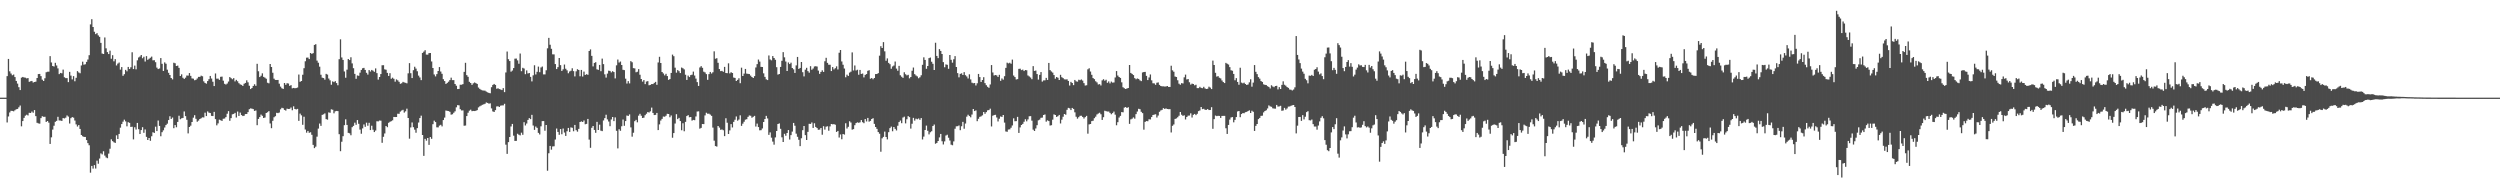 <?xml version="1.0" encoding="UTF-8"?>
<svg xmlns="http://www.w3.org/2000/svg" width="1920" height="150">
  <path d="M0 75.000h1v1.000H0zM1 75.000h1v1.000H1zM2 75.000h1v1.000H2zM3 75.000h1v1.000H3zM4 74.990h1v1.000H4zM5 58.471h1v35.601H5zM6 45.251h1v44.212H6zM7 54.762h1v31.591H7zM8 56.485h1v28.615H8zM9 57.790h1v27.397H9zM10 57.228h1v28.281H10zM11 59.179h1v25.505H11zM12 62.163h1v21.763H12zM13 64.198h1v19.466H13zM14 66.959h1v15.482H14zM15 69.174h1v11.880H15zM16 59.635h1v37.390H16zM17 59.077h1v33.921H17zM18 59.513h1v30.995H18zM19 59.667h1v29.159H19zM20 60.233h1v27.875H20zM21 59.934h1v28.754H21zM22 62.812h1v23.844H22zM23 62.427h1v24.332H23zM24 62.159h1v23.514H24zM25 63.410h1v23.174H25zM26 62.983h1v21.528H26zM27 62.709h1v26.503H27zM28 59.922h1v34.412H28zM29 56.858h1v37.890H29zM30 56.789h1v38.179H30zM31 58.479h1v32.263H31zM32 61.197h1v28.096H32zM33 62.214h1v27.512H33zM34 60.103h1v29.575H34zM35 55.524h1v38.131H35zM36 55.095h1v37.828H36zM37 55.022h1v39.178H37zM38 43.113h1v67.426H38zM39 47.955h1v57.517H39zM40 50.672h1v48.856H40zM41 51.102h1v45.450H41zM42 48.246h1v45.283H42zM43 50.287h1v42.556H43zM44 52.551h1v37.155H44zM45 56.957h1v35.573H45zM46 56.001h1v36.575H46zM47 56.313h1v36.554H47zM48 53.445h1v37.221H48zM49 59.359h1v31.607H49zM50 60.004h1v30.382H50zM51 59.982h1v28.714H51zM52 63.068h1v26.490H52zM53 55.218h1v39.632H53zM54 58.065h1v32.716H54zM55 60.995h1v28.917H55zM56 58.449h1v31.928H56zM57 62.397h1v30.179H57zM58 59.755h1v35.773H58zM59 54.625h1v42.539H59zM60 55.673h1v40.379H60zM61 56.278h1v42.755H61zM62 50.273h1v53.420H62zM63 47.355h1v57.275H63zM64 49.655h1v55.527H64zM65 49.331h1v55.853H65zM66 47.536h1v60.024H66zM67 45.737h1v64.212H67zM68 42.416h1v69.146H68zM69 18.760h1v113.862H69zM70 14.767h1v112.692H70zM71 20.735h1v108.764H71zM72 24.384h1v102.441H72zM73 26.211h1v103.203H73zM74 25.440h1v97.960H74zM75 27.201h1v98.534H75zM76 28.326h1v93.453H76zM77 32.929h1v84.876H77zM78 41.088h1v77.489H78zM79 41.461h1v74.703H79zM80 28.756h1v90.738H80zM81 37.119h1v83.801H81zM82 40.043h1v81.476H82zM83 41.504h1v76.449H83zM84 38.925h1v75.281H84zM85 45.087h1v61.926H85zM86 42.384h1v65.989H86zM87 47.114h1v62.125H87zM88 45.417h1v64.353H88zM89 50.265h1v53.677H89zM90 48.828h1v57.912H90zM91 48.028h1v54.822H91zM92 53.455h1v44.600H92zM93 51.522h1v43.747H93zM94 58.228h1v35.217H94zM95 56.990h1v34.896H95zM96 53.655h1v39.591H96zM97 54.789h1v42.227H97zM98 51.408h1v42.459H98zM99 52.976h1v41.407H99zM100 51.671h1v45.834H100zM101 40.130h1v57.213H101zM102 53.040h1v54.023H102zM103 50.381h1v47.373H103zM104 53.267h1v46.192H104zM105 46.354h1v48.053H105zM106 44.132h1v55.102H106zM107 43.429h1v59.509H107zM108 42.223h1v57.670H108zM109 44.745h1v52.956H109zM110 43.562h1v58.430H110zM111 47.231h1v52.185H111zM112 43.089h1v62.022H112zM113 45.904h1v61.607H113zM114 45.096h1v60.906H114zM115 44.339h1v63.790H115zM116 43.494h1v61.162H116zM117 46.312h1v55.277H117zM118 46.231h1v55.879H118zM119 47.750h1v49.522H119zM120 51.906h1v48.735H120zM121 53.056h1v39.534H121zM122 52.563h1v44.132H122zM123 44.608h1v60.061H123zM124 48.994h1v52.545H124zM125 54.465h1v45.623H125zM126 47.926h1v50.029H126zM127 48.962h1v47.103H127zM128 53.496h1v41.492H128zM129 55.894h1v36.333H129zM130 57.624h1v31.658H130zM131 59.898h1v31.452H131zM132 60.961h1v29.327H132zM133 48.171h1v50.286H133zM134 48.609h1v47.454H134zM135 50.708h1v47.044H135zM136 50.380h1v43.243H136zM137 52.135h1v36.748H137zM138 58.382h1v33.193H138zM139 57.087h1v33.785H139zM140 59.714h1v30.872H140zM141 60.623h1v24.978H141zM142 59.671h1v29.526H142zM143 57.986h1v34.028H143zM144 58.082h1v44.367H144zM145 56.115h1v41.445H145zM146 58.272h1v38.254H146zM147 60.191h1v33.517H147zM148 60.399h1v29.952H148zM149 61.622h1v26.873H149zM150 61.300h1v29.955H150zM151 60.259h1v33.223H151zM152 59.013h1v33.594H152zM153 59.017h1v32.387H153zM154 58.106h1v32.698H154zM155 58.553h1v31.568H155zM156 62.487h1v27.736H156zM157 63.712h1v22.802H157zM158 64.276h1v24.868H158zM159 62.268h1v23.289H159zM160 60.837h1v25.667H160zM161 58.297h1v28.557H161zM162 60.287h1v28.708H162zM163 62.789h1v26.325H163zM164 66.092h1v19.832H164zM165 56.408h1v35.100H165zM166 60.437h1v35.816H166zM167 60.358h1v34.401H167zM168 61.355h1v30.562H168zM169 58.973h1v33.411H169zM170 58.851h1v34.041H170zM171 61.931h1v29.279H171zM172 64.334h1v26.673H172zM173 64.900h1v25.065H173zM174 64.150h1v23.202H174zM175 62.638h1v22.703H175zM176 59.164h1v33.627H176zM177 60.057h1v30.663H177zM178 60.897h1v26.891H178zM179 60.006h1v27.512H179zM180 62.526h1v24.176H180zM181 61.359h1v28.912H181zM182 62.419h1v23.260H182zM183 63.883h1v25.165H183zM184 64.795h1v21.670H184zM185 65.194h1v23.163H185zM186 66.013h1v23.126H186zM187 64.293h1v24.584H187zM188 63.711h1v23.885H188zM189 61.702h1v25.873H189zM190 63.222h1v22.901H190zM191 65.835h1v18.023H191zM192 68.384h1v14.854H192zM193 67.566h1v15.913H193zM194 66.012h1v17.817H194zM195 64.711h1v20.489H195zM196 65.908h1v18.947H196zM197 49.023h1v47.132H197zM198 54.727h1v36.590H198zM199 59.174h1v30.755H199zM200 58.160h1v29.844H200zM201 56.332h1v32.619H201zM202 59.015h1v31.631H202zM203 59.665h1v30.613H203zM204 60.478h1v26.285H204zM205 63.561h1v22.635H205zM206 63.979h1v21.387H206zM207 49.165h1v45.660H207zM208 51.469h1v46.969H208zM209 55.877h1v36.912H209zM210 60.406h1v29.678H210zM211 61.389h1v27.868H211zM212 61.464h1v25.166H212zM213 61.394h1v25.482H213zM214 64.268h1v22.169H214zM215 66.516h1v17.460H215zM216 67.773h1v15.038H216zM217 68.304h1v14.825H217zM218 63.746h1v20.660H218zM219 65.104h1v19.859H219zM220 63.891h1v19.541H220zM221 64.161h1v19.565H221zM222 65.929h1v17.679H222zM223 65.378h1v17.209H223zM224 67.815h1v16.860H224zM225 67.514h1v14.146H225zM226 67.801h1v15.932H226zM227 67.656h1v16.413H227zM228 67.240h1v16.379H228zM229 57.256h1v35.554H229zM230 62.806h1v24.454H230zM231 62.184h1v26.409H231zM232 57.399h1v38.457H232zM233 52.386h1v37.257H233zM234 47.059h1v52.407H234zM235 44.275h1v57.621H235zM236 44.196h1v56.384H236zM237 45.346h1v56.624H237zM238 40.724h1v60.879H238zM239 41.345h1v62.203H239zM240 40.812h1v70.465H240zM241 34.505h1v79.270H241zM242 33.933h1v78.692H242zM243 46.544h1v58.440H243zM244 48.176h1v50.583H244zM245 51.213h1v43.668H245zM246 57.385h1v39.300H246zM247 59.663h1v28.554H247zM248 59.965h1v27.867H248zM249 61.209h1v25.897H249zM250 56.709h1v34.785H250zM251 57.312h1v34.593H251zM252 60.323h1v25.981H252zM253 61.711h1v24.895H253zM254 65.063h1v18.895H254zM255 62.539h1v21.761H255zM256 63.092h1v23.958H256zM257 62.325h1v23.156H257zM258 63.812h1v21.381H258zM259 65.472h1v19.879H259zM260 45.480h1v57.593H260zM261 30.218h1v85.918H261zM262 44.142h1v64.708H262zM263 46.010h1v58.593H263zM264 54.909h1v41.246H264zM265 59.676h1v31.962H265zM266 53.510h1v42.459H266zM267 45.288h1v56.738H267zM268 46.122h1v56.260H268zM269 43.956h1v59.942H269zM270 48.668h1v49.017H270zM271 52.383h1v44.276H271zM272 56.709h1v37.503H272zM273 60.527h1v35.296H273zM274 57.973h1v34.237H274zM275 58.228h1v36.875H275zM276 55.825h1v43.711H276zM277 53.725h1v48.970H277zM278 52.426h1v46.184H278zM279 52.101h1v43.482H279zM280 53.708h1v43.664H280zM281 55.923h1v38.272H281zM282 57.313h1v39.257H282zM283 53.834h1v40.463H283zM284 54.913h1v44.955H284zM285 53.720h1v42.818H285zM286 54.273h1v45.381H286zM287 55.160h1v46.259H287zM288 52.545h1v47.687H288zM289 56.189h1v36.921H289zM290 61.142h1v32.081H290zM291 59.135h1v33.410H291zM292 56.862h1v35.803H292zM293 50.109h1v59.581H293zM294 50.052h1v55.010H294zM295 53.248h1v49.279H295zM296 53.548h1v43.223H296zM297 55.955h1v41.736H297zM298 58.293h1v36.020H298zM299 56.213h1v37.319H299zM300 60.447h1v32.639H300zM301 59.636h1v32.804H301zM302 60.528h1v29.262H302zM303 62.728h1v27.171H303zM304 61.003h1v28.840H304zM305 61.720h1v25.651H305zM306 62.825h1v24.575H306zM307 64.357h1v21.376H307zM308 63.943h1v20.931H308zM309 62.890h1v21.439H309zM310 63.312h1v23.158H310zM311 63.582h1v21.913H311zM312 63.989h1v19.454H312zM313 56.338h1v34.304H313zM314 48.505h1v57.978H314zM315 56.210h1v41.670H315zM316 59.975h1v34.059H316zM317 53.933h1v43.737H317zM318 51.247h1v48.321H318zM319 52.680h1v49.271H319zM320 54.724h1v43.693H320zM321 58.073h1v36.039H321zM322 59.479h1v31.219H322zM323 61.562h1v27.273H323zM324 40.653h1v63.037H324zM325 39.636h1v80.078H325zM326 38.540h1v68.114H326zM327 41.948h1v66.099H327zM328 41.998h1v63.983H328zM329 40.815h1v70.427H329zM330 40.683h1v64.607H330zM331 47.224h1v59.366H331zM332 52.204h1v43.165H332zM333 57.178h1v35.487H333zM334 58.690h1v35.065H334zM335 56.942h1v40.843H335zM336 54.535h1v43.295H336zM337 51.495h1v44.956H337zM338 54.920h1v40.936H338zM339 56.658h1v40.426H339zM340 60.806h1v31.394H340zM341 62.257h1v28.047H341zM342 64.443h1v20.462H342zM343 63.633h1v21.525H343zM344 62.703h1v22.612H344zM345 61.488h1v24.398H345zM346 59.647h1v28.400H346zM347 61.524h1v26.219H347zM348 61.531h1v25.064H348zM349 64.523h1v20.963H349zM350 65.837h1v16.580H350zM351 68.381h1v12.374H351zM352 68.303h1v12.611H352zM353 65.070h1v18.797H353zM354 65.064h1v19.796H354zM355 64.606h1v20.200H355zM356 55.170h1v41.401H356zM357 48.227h1v48.165H357zM358 57.690h1v31.448H358zM359 58.959h1v27.614H359zM360 62.842h1v22.126H360zM361 63.744h1v20.493H361zM362 65.168h1v20.227H362zM363 63.984h1v21.195H363zM364 63.314h1v22.005H364zM365 63.834h1v21.282H365zM366 64.445h1v20.135H366zM367 67.245h1v15.226H367zM368 68.248h1v13.429H368zM369 68.990h1v12.122H369zM370 69.430h1v11.053H370zM371 69.514h1v10.636H371zM372 69.615h1v10.101H372zM373 70.336h1v8.365H373zM374 70.915h1v8.126H374zM375 71.391h1v8.239H375zM376 71.653h1v7.694H376zM377 66.946h1v16.288H377zM378 65.224h1v20.322H378zM379 64.486h1v21.519H379zM380 65.229h1v19.353H380zM381 68.171h1v13.580H381zM382 67.782h1v13.807H382zM383 68.398h1v13.775H383zM384 68.695h1v12.442H384zM385 69.163h1v11.778H385zM386 67.688h1v13.240H386zM387 70.756h1v8.951H387zM388 55.630h1v55.472H388zM389 39.576h1v78.607H389zM390 45.478h1v63.692H390zM391 46.910h1v58.290H391zM392 55.016h1v42.107H392zM393 54.158h1v41.008H393zM394 52.280h1v51.911H394zM395 45.073h1v63.182H395zM396 44.947h1v63.220H396zM397 46.367h1v56.359H397zM398 48.933h1v54.535H398zM399 41.111h1v62.863H399zM400 54.673h1v47.220H400zM401 52.076h1v51.466H401zM402 52.613h1v41.216H402zM403 56.965h1v39.389H403zM404 54.052h1v40.827H404zM405 56.419h1v35.683H405zM406 56.040h1v34.699H406zM407 59.053h1v32.428H407zM408 62.504h1v25.688H408zM409 57.854h1v38.540H409zM410 50.130h1v49.628H410zM411 57.180h1v39.971H411zM412 55.128h1v43.049H412zM413 51.167h1v50.892H413zM414 55.469h1v47.823H414zM415 51.807h1v45.203H415zM416 51.096h1v41.945H416zM417 57.143h1v35.834H417zM418 57.149h1v43.269H418zM419 53.966h1v42.026H419zM420 37.129h1v93.988H420zM421 29.068h1v88.656H421zM422 34.359h1v77.733H422zM423 37.501h1v77.452H423zM424 41.717h1v70.791H424zM425 41.780h1v70.566H425zM426 49.224h1v57.945H426zM427 53.037h1v45.668H427zM428 51.565h1v49.741H428zM429 44.559h1v58.946H429zM430 50.032h1v49.091H430zM431 54.458h1v48.643H431zM432 53.265h1v45.436H432zM433 49.582h1v52.212H433zM434 52.800h1v51.591H434zM435 54.003h1v46.823H435zM436 56.286h1v41.962H436zM437 54.875h1v46.463H437zM438 54.322h1v43.515H438zM439 52.418h1v45.710H439zM440 54.640h1v46.180H440zM441 58.697h1v37.276H441zM442 54.780h1v45.193H442zM443 53.157h1v47.972H443zM444 53.777h1v45.175H444zM445 58.553h1v35.120H445zM446 53.684h1v39.534H446zM447 58.774h1v34.938H447zM448 55.005h1v37.506H448zM449 57.572h1v37.861H449zM450 56.974h1v38.145H450zM451 57.457h1v33.861H451zM452 39.191h1v68.034H452zM453 37.934h1v75.560H453zM454 42.911h1v55.234H454zM455 50.992h1v45.801H455zM456 48.332h1v51.469H456zM457 47.746h1v54.222H457zM458 53.260h1v40.331H458zM459 53.644h1v46.180H459zM460 49.857h1v45.883H460zM461 54.682h1v45.695H461zM462 45.013h1v55.688H462zM463 49.265h1v43.264H463zM464 57.103h1v33.627H464zM465 59.618h1v28.513H465zM466 56.502h1v35.211H466zM467 54.265h1v39.087H467zM468 54.486h1v42.423H468zM469 55.597h1v36.167H469zM470 54.706h1v35.150H470zM471 55.358h1v37.657H471zM472 60.196h1v29.964H472zM473 50.196h1v50.261H473zM474 45.727h1v68.222H474zM475 48.000h1v51.279H475zM476 47.239h1v53.191H476zM477 49.926h1v47.065H477zM478 53.607h1v38.177H478zM479 53.844h1v42.747H479zM480 60.398h1v32.556H480zM481 64.134h1v24.612H481zM482 62.293h1v26.732H482zM483 64.030h1v23.816H483zM484 46.974h1v50.870H484zM485 47.795h1v57.168H485zM486 52.320h1v49.611H486zM487 52.538h1v40.555H487zM488 55.505h1v36.562H488zM489 55.081h1v38.873H489zM490 53.110h1v35.725H490zM491 57.374h1v30.003H491zM492 60.670h1v28.214H492zM493 62.671h1v27.961H493zM494 61.514h1v28.867H494zM495 64.630h1v23.825H495zM496 62.591h1v24.761H496zM497 62.329h1v23.746H497zM498 65.480h1v20.950H498zM499 65.200h1v20.311H499zM500 64.587h1v18.039H500zM501 64.584h1v22.154H501zM502 63.641h1v24.735H502zM503 62.849h1v25.349H503zM504 65.107h1v21.622H504zM505 47.971h1v51.946H505zM506 43.646h1v51.897H506zM507 48.376h1v44.195H507zM508 55.280h1v35.999H508zM509 56.403h1v33.070H509zM510 57.912h1v31.763H510zM511 56.685h1v32.189H511zM512 58.443h1v28.960H512zM513 61.346h1v26.210H513zM514 60.745h1v29.292H514zM515 56.029h1v32.671H515zM516 41.927h1v63.832H516zM517 43.157h1v59.055H517zM518 51.967h1v42.908H518zM519 55.808h1v31.911H519zM520 53.833h1v37.682H520zM521 54.664h1v35.835H521zM522 56.109h1v36.894H522zM523 51.869h1v48.191H523zM524 52.440h1v42.225H524zM525 53.319h1v47.488H525zM526 57.386h1v36.195H526zM527 61.382h1v27.747H527zM528 58.056h1v30.360H528zM529 59.177h1v30.865H529zM530 57.704h1v32.158H530zM531 57.350h1v35.249H531zM532 54.979h1v37.105H532zM533 58.022h1v34.292H533zM534 60.365h1v29.060H534zM535 63.082h1v22.576H535zM536 65.991h1v19.515H536zM537 51.801h1v47.038H537zM538 50.789h1v47.435H538zM539 52.084h1v43.156H539zM540 55.053h1v40.263H540zM541 55.615h1v33.033H541zM542 56.910h1v29.683H542zM543 61.263h1v26.101H543zM544 56.933h1v30.349H544zM545 55.258h1v32.755H545zM546 56.480h1v32.510H546zM547 55.481h1v42.494H547zM548 39.401h1v68.614H548zM549 45.104h1v67.096H549zM550 44.706h1v67.901H550zM551 48.221h1v48.534H551zM552 53.058h1v44.931H552zM553 54.644h1v45.024H553zM554 54.404h1v45.018H554zM555 55.141h1v44.909H555zM556 51.340h1v53.209H556zM557 56.049h1v34.786H557zM558 56.230h1v38.047H558zM559 48.617h1v54.312H559zM560 56.346h1v43.775H560zM561 55.440h1v39.874H561zM562 56.048h1v41.822H562zM563 59.529h1v34.066H563zM564 59.852h1v32.121H564zM565 62.197h1v27.236H565zM566 61.322h1v31.374H566zM567 60.130h1v31.695H567zM568 63.902h1v24.658H568zM569 51.988h1v44.703H569zM570 58.367h1v36.587H570zM571 56.501h1v37.015H571zM572 52.932h1v38.976H572zM573 56.525h1v35.019H573zM574 56.733h1v33.032H574zM575 56.885h1v31.788H575zM576 58.053h1v30.853H576zM577 59.138h1v31.275H577zM578 59.886h1v29.804H578zM579 58.479h1v30.491H579zM580 51.820h1v45.384H580zM581 49.271h1v45.662H581zM582 45.701h1v51.897H582zM583 47.330h1v52.744H583zM584 51.348h1v48.628H584zM585 51.432h1v47.204H585zM586 56.308h1v37.387H586zM587 59.013h1v32.377H587zM588 60.940h1v28.025H588zM589 61.474h1v29.496H589zM590 42.589h1v61.003H590zM591 45.662h1v56.022H591zM592 46.331h1v59.372H592zM593 43.079h1v65.685H593zM594 44.554h1v66.553H594zM595 45.907h1v59.612H595zM596 51.631h1v48.968H596zM597 57.282h1v37.956H597zM598 56.822h1v37.972H598zM599 51.399h1v47.502H599zM600 46.714h1v58.747H600zM601 40.033h1v69.043H601zM602 44.040h1v58.731H602zM603 47.279h1v56.967H603zM604 54.534h1v47.608H604zM605 47.978h1v51.923H605zM606 49.183h1v57.964H606zM607 48.110h1v55.688H607zM608 52.238h1v48.806H608zM609 53.224h1v41.210H609zM610 56.032h1v40.523H610zM611 50.221h1v52.442H611zM612 43.739h1v61.308H612zM613 52.962h1v54.402H613zM614 52.169h1v60.079H614zM615 47.610h1v58.584H615zM616 55.436h1v44.576H616zM617 58.674h1v38.119H617zM618 53.530h1v50.269H618zM619 52.096h1v55.424H619zM620 54.645h1v46.606H620zM621 55.829h1v39.225H621zM622 50.816h1v44.356H622zM623 53.579h1v40.493H623zM624 52.636h1v45.613H624zM625 51.042h1v43.610H625zM626 50.828h1v46.638H626zM627 51.090h1v47.271H627zM628 54.234h1v45.435H628zM629 56.716h1v42.805H629zM630 55.246h1v43.033H630zM631 54.000h1v49.489H631zM632 55.243h1v41.665H632zM633 47.029h1v52.507H633zM634 44.383h1v52.887H634zM635 48.296h1v48.674H635zM636 49.724h1v50.690H636zM637 49.711h1v47.365H637zM638 54.581h1v40.634H638zM639 51.498h1v43.999H639zM640 53.294h1v42.029H640zM641 52.400h1v43.397H641zM642 50.945h1v50.397H642zM643 53.359h1v47.222H643zM644 40.516h1v65.113H644zM645 38.410h1v64.850H645zM646 47.189h1v59.773H646zM647 49.706h1v53.218H647zM648 52.657h1v50.741H648zM649 59.364h1v35.288H649zM650 57.346h1v41.386H650zM651 58.308h1v39.067H651zM652 55.778h1v37.334H652zM653 55.019h1v39.071H653zM654 40.234h1v59.352H654zM655 54.138h1v45.054H655zM656 50.262h1v45.881H656zM657 54.098h1v40.409H657zM658 53.537h1v40.427H658zM659 57.377h1v36.930H659zM660 53.706h1v40.237H660zM661 56.804h1v35.404H661zM662 56.459h1v37.410H662zM663 59.427h1v35.194H663zM664 57.480h1v33.981H664zM665 56.860h1v36.432H665zM666 54.350h1v36.243H666zM667 53.892h1v39.552H667zM668 60.444h1v32.377H668zM669 59.892h1v31.519H669zM670 60.878h1v29.897H670zM671 59.921h1v35.186H671zM672 56.905h1v40.637H672zM673 56.808h1v42.167H673zM674 56.171h1v45.267H674zM675 42.749h1v59.934H675zM676 35.479h1v81.052H676zM677 36.870h1v69.354H677zM678 32.351h1v72.746H678zM679 39.403h1v61.662H679zM680 46.651h1v58.589H680zM681 44.875h1v62.201H681zM682 48.268h1v53.240H682zM683 49.281h1v49.148H683zM684 52.813h1v44.395H684zM685 51.056h1v49.754H685zM686 50.322h1v47.216H686zM687 47.243h1v51.711H687zM688 52.707h1v47.510H688zM689 54.349h1v42.208H689zM690 50.586h1v43.142H690zM691 57.826h1v34.768H691zM692 58.941h1v35.687H692zM693 59.779h1v30.486H693zM694 55.493h1v34.091H694zM695 57.054h1v37.718H695zM696 57.892h1v33.698H696zM697 57.471h1v31.744H697zM698 60.139h1v29.841H698zM699 59.157h1v39.632H699zM700 54.304h1v40.738H700zM701 51.854h1v38.654H701zM702 56.939h1v35.705H702zM703 57.941h1v33.199H703zM704 58.662h1v32.937H704zM705 60.107h1v30.893H705zM706 59.334h1v32.703H706zM707 57.813h1v32.871H707zM708 49.745h1v57.365H708zM709 44.022h1v60.909H709zM710 46.044h1v53.799H710zM711 52.857h1v43.624H711zM712 50.680h1v49.750H712zM713 44.631h1v58.608H713zM714 44.202h1v57.376H714zM715 47.412h1v53.417H715zM716 48.977h1v47.768H716zM717 53.743h1v41.896H717zM718 32.830h1v77.550H718zM719 42.938h1v66.854H719zM720 44.659h1v63.611H720zM721 37.724h1v67.788H721zM722 39.109h1v63.773H722zM723 41.457h1v67.056H723zM724 47.707h1v63.261H724zM725 51.646h1v56.944H725zM726 49.433h1v54.640H726zM727 49.782h1v53.672H727zM728 52.855h1v52.912H728zM729 42.215h1v65.709H729zM730 45.943h1v65.140H730zM731 48.144h1v63.438H731zM732 45.507h1v63.068H732zM733 43.113h1v55.777H733zM734 51.463h1v45.583H734zM735 56.171h1v40.757H735zM736 59.372h1v36.995H736zM737 56.710h1v43.277H737zM738 56.330h1v40.626H738zM739 57.602h1v35.990H739zM740 55.410h1v43.448H740zM741 57.738h1v37.122H741zM742 58.730h1v30.860H742zM743 60.267h1v27.837H743zM744 57.105h1v32.026H744zM745 60.959h1v29.167H745zM746 63.487h1v24.461H746zM747 63.932h1v19.787H747zM748 63.756h1v21.546H748zM749 65.651h1v19.157H749zM750 63.957h1v29.134H750zM751 56.765h1v34.463H751zM752 59.168h1v30.584H752zM753 62.920h1v26.409H753zM754 61.441h1v27.113H754zM755 59.277h1v26.740H755zM756 63.834h1v23.590H756zM757 65.428h1v20.683H757zM758 66.668h1v18.042H758zM759 67.409h1v17.123H759zM760 64.862h1v18.589H760zM761 49.963h1v47.188H761zM762 55.660h1v33.231H762zM763 57.933h1v30.462H763zM764 57.588h1v30.584H764zM765 57.903h1v32.293H765zM766 59.079h1v34.208H766zM767 57.472h1v33.723H767zM768 62.078h1v27.360H768zM769 60.241h1v29.542H769zM770 61.166h1v27.175H770zM771 58.502h1v35.650H771zM772 52.110h1v48.831H772zM773 48.107h1v53.136H773zM774 48.675h1v50.806H774zM775 48.174h1v51.130H775zM776 48.972h1v49.108H776zM777 45.773h1v50.575H777zM778 57.985h1v32.888H778zM779 59.173h1v33.968H779zM780 61.023h1v32.001H780zM781 60.764h1v28.985H781zM782 52.899h1v49.184H782zM783 52.745h1v45.088H783zM784 53.874h1v42.129H784zM785 53.450h1v41.657H785zM786 54.585h1v38.912H786zM787 53.736h1v37.853H787zM788 53.970h1v39.230H788zM789 57.965h1v33.720H789zM790 58.724h1v30.549H790zM791 59.549h1v29.633H791zM792 60.849h1v31.807H792zM793 50.780h1v48.818H793zM794 54.488h1v46.114H794zM795 54.188h1v44.477H795zM796 56.872h1v39.268H796zM797 61.155h1v31.236H797zM798 57.509h1v34.329H798zM799 55.323h1v35.137H799zM800 62.683h1v27.611H800zM801 61.767h1v26.564H801zM802 61.715h1v26.208H802zM803 59.796h1v33.626H803zM804 61.379h1v31.044H804zM805 48.324h1v44.653H805zM806 53.870h1v42.540H806zM807 54.910h1v41.269H807zM808 55.755h1v36.153H808zM809 57.643h1v30.204H809zM810 60.415h1v27.926H810zM811 59.117h1v30.699H811zM812 59.723h1v29.518H812zM813 61.452h1v26.836H813zM814 57.429h1v37.382H814zM815 59.267h1v32.618H815zM816 60.025h1v29.624H816zM817 60.931h1v26.644H817zM818 61.028h1v27.083H818zM819 60.937h1v23.402H819zM820 62.137h1v20.682H820zM821 65.691h1v17.486H821zM822 62.891h1v21.623H822zM823 63.723h1v19.177H823zM824 65.358h1v18.315H824zM825 61.410h1v24.853H825zM826 62.446h1v27.228H826zM827 62.700h1v28.414H827zM828 61.258h1v28.767H828zM829 61.584h1v27.362H829zM830 61.031h1v27.853H830zM831 61.911h1v27.910H831zM832 63.863h1v27.152H832zM833 65.678h1v24.259H833zM834 65.501h1v23.488H834zM835 53.236h1v49.442H835zM836 52.448h1v43.080H836zM837 54.960h1v40.297H837zM838 57.461h1v35.555H838zM839 59.939h1v32.759H839zM840 60.749h1v30.019H840zM841 62.387h1v27.198H841zM842 63.280h1v24.631H842zM843 64.874h1v22.309H843zM844 64.628h1v21.967H844zM845 65.621h1v22.115H845zM846 61.683h1v30.410H846zM847 60.832h1v29.185H847zM848 61.962h1v23.081H848zM849 61.241h1v24.168H849zM850 63.580h1v22.052H850zM851 62.532h1v23.130H851zM852 64.058h1v22.648H852zM853 62.672h1v25.097H853zM854 63.451h1v23.443H854zM855 63.353h1v22.378H855zM856 59.481h1v28.597H856zM857 54.603h1v41.579H857zM858 57.997h1v35.853H858zM859 59.141h1v31.150H859zM860 59.843h1v29.130H860zM861 63.212h1v22.863H861zM862 67.037h1v19.253H862zM863 67.785h1v14.831H863zM864 68.375h1v13.826H864zM865 67.931h1v15.026H865zM866 67.569h1v14.738H866zM867 49.900h1v45.216H867zM868 56.000h1v35.691H868zM869 56.775h1v34.343H869zM870 57.638h1v32.539H870zM871 59.994h1v31.143H871zM872 60.869h1v26.803H872zM873 60.258h1v25.407H873zM874 60.613h1v22.944H874zM875 61.714h1v22.161H875zM876 62.334h1v23.540H876zM877 55.652h1v31.242H877zM878 55.274h1v44.316H878zM879 55.204h1v38.404H879zM880 58.254h1v34.749H880zM881 61.506h1v31.628H881zM882 59.474h1v32.147H882zM883 57.176h1v34.554H883zM884 61.709h1v28.199H884zM885 63.950h1v24.365H885zM886 64.038h1v23.976H886zM887 65.106h1v22.651H887zM888 63.516h1v26.741H888zM889 63.300h1v25.431H889zM890 65.155h1v20.720H890zM891 66.037h1v18.790H891zM892 66.301h1v18.076H892zM893 66.293h1v16.741H893zM894 66.446h1v17.229H894zM895 66.404h1v16.857H895zM896 66.030h1v17.672H896zM897 66.782h1v17.062H897zM898 66.776h1v17.048H898zM899 50.476h1v51.252H899zM900 54.017h1v42.601H900zM901 55.087h1v40.480H901zM902 58.753h1v32.596H902zM903 59.125h1v31.819H903zM904 61.626h1v28.450H904zM905 64.237h1v24.633H905zM906 65.088h1v20.919H906zM907 63.861h1v24.240H907zM908 64.123h1v24.865H908zM909 59.389h1v29.193H909zM910 57.297h1v34.470H910zM911 61.023h1v28.827H911zM912 60.746h1v28.107H912zM913 63.188h1v25.519H913zM914 64.993h1v22.026H914zM915 64.193h1v26.061H915zM916 64.515h1v23.674H916zM917 65.553h1v21.926H917zM918 65.077h1v23.331H918zM919 67.711h1v19.692H919zM920 67.682h1v17.684H920zM921 66.675h1v18.138H921zM922 67.504h1v14.687H922zM923 67.756h1v16.073H923zM924 66.666h1v16.911H924zM925 67.912h1v16.403H925zM926 68.343h1v16.029H926zM927 68.148h1v15.635H927zM928 66.582h1v17.950H928zM929 67.279h1v17.222H929zM930 68.396h1v13.912H930zM931 46.545h1v52.355H931zM932 49.913h1v41.558H932zM933 55.909h1v32.804H933zM934 58.820h1v30.370H934zM935 58.451h1v30.507H935zM936 59.706h1v29.326H936zM937 60.216h1v30.344H937zM938 61.784h1v27.238H938zM939 63.020h1v25.962H939zM940 63.818h1v25.184H940zM941 48.262h1v50.261H941zM942 48.937h1v53.915H942zM943 49.538h1v46.429H943zM944 51.539h1v40.297H944zM945 53.951h1v36.250H945zM946 54.341h1v35.560H946zM947 56.783h1v37.176H947zM948 61.634h1v30.438H948zM949 60.008h1v29.904H949zM950 62.903h1v22.714H950zM951 65.072h1v20.174H951zM952 52.044h1v37.973H952zM953 63.434h1v24.175H953zM954 64.008h1v22.852H954zM955 63.502h1v23.471H955zM956 64.528h1v21.637H956zM957 65.274h1v20.649H957zM958 64.887h1v20.431H958zM959 63.211h1v21.541H959zM960 60.852h1v25.928H960zM961 66.571h1v18.494H961zM962 63.425h1v22.430H962zM963 49.951h1v50.613H963zM964 55.151h1v41.537H964zM965 56.926h1v38.330H965zM966 59.252h1v32.255H966zM967 60.442h1v30.133H967zM968 62.274h1v26.723H968zM969 62.940h1v25.915H969zM970 64.773h1v21.527H970zM971 65.154h1v20.113H971zM972 65.326h1v19.350H972zM973 66.177h1v17.108H973zM974 66.787h1v14.178H974zM975 67.960h1v13.770H975zM976 65.492h1v16.539H976zM977 66.420h1v16.777H977zM978 66.979h1v16.435H978zM979 66.062h1v17.375H979zM980 65.902h1v14.688H980zM981 68.681h1v13.186H981zM982 66.936h1v14.778H982zM983 68.371h1v12.864H983zM984 65.175h1v19.900H984zM985 62.472h1v22.362H985zM986 65.090h1v17.747H986zM987 65.810h1v18.437H987zM988 66.884h1v16.428H988zM989 67.505h1v14.349H989zM990 68.737h1v13.004H990zM991 68.910h1v12.320H991zM992 69.477h1v11.344H992zM993 68.764h1v11.888H993zM994 67.054h1v15.122H994zM995 27.721h1v74.711H995zM996 42.170h1v54.331H996zM997 45.656h1v44.219H997zM998 48.496h1v41.293H998zM999 52.674h1v40.165H999zM1000 54.989h1v33.443H1000zM1001 56.611h1v35.104H1001zM1002 60.509h1v29.122H1002zM1003 61.658h1v24.474H1003zM1004 64.023h1v21.396H1004zM1005 58.039h1v34.281H1005zM1006 58.204h1v34.291H1006zM1007 57.480h1v34.319H1007zM1008 58.347h1v37.000H1008zM1009 53.574h1v43.594H1009zM1010 53.017h1v44.163H1010zM1011 51.683h1v47.886H1011zM1012 54.977h1v41.439H1012zM1013 57.159h1v36.081H1013zM1014 56.392h1v34.069H1014zM1015 58.429h1v30.806H1015zM1016 60.843h1v30.061H1016zM1017 43.978h1v63.619H1017zM1018 41.170h1v69.985H1018zM1019 36.540h1v78.835H1019zM1020 36.469h1v79.640H1020zM1021 40.996h1v72.647H1021zM1022 46.977h1v54.722H1022zM1023 53.909h1v43.655H1023zM1024 52.114h1v47.064H1024zM1025 53.649h1v41.766H1025zM1026 56.688h1v34.101H1026zM1027 33.152h1v84.889H1027zM1028 34.653h1v86.372H1028zM1029 36.499h1v71.252H1029zM1030 43.553h1v61.967H1030zM1031 52.263h1v47.963H1031zM1032 54.661h1v42.419H1032zM1033 51.424h1v51.790H1033zM1034 47.596h1v58.707H1034zM1035 46.195h1v56.950H1035zM1036 51.165h1v49.643H1036zM1037 48.465h1v52.221H1037zM1038 51.281h1v46.383H1038zM1039 58.749h1v31.635H1039zM1040 57.332h1v31.561H1040zM1041 53.441h1v40.614H1041zM1042 51.908h1v45.962H1042zM1043 49.422h1v48.286H1043zM1044 50.260h1v47.892H1044zM1045 50.149h1v47.670H1045zM1046 51.359h1v44.492H1046zM1047 51.519h1v41.576H1047zM1048 49.836h1v47.053H1048zM1049 54.002h1v43.820H1049zM1050 55.648h1v41.457H1050zM1051 49.810h1v48.241H1051zM1052 51.888h1v50.027H1052zM1053 50.707h1v47.867H1053zM1054 53.220h1v43.039H1054zM1055 54.708h1v40.936H1055zM1056 60.403h1v28.093H1056zM1057 62.027h1v29.431H1057zM1058 47.258h1v56.760H1058zM1059 39.484h1v84.676H1059zM1060 41.141h1v71.652H1060zM1061 43.377h1v66.445H1061zM1062 45.770h1v62.763H1062zM1063 50.163h1v60.351H1063zM1064 51.679h1v56.168H1064zM1065 54.070h1v46.829H1065zM1066 58.023h1v35.253H1066zM1067 59.463h1v29.976H1067zM1068 54.501h1v37.509H1068zM1069 53.871h1v38.881H1069zM1070 56.000h1v38.985H1070zM1071 57.688h1v35.775H1071zM1072 60.429h1v31.883H1072zM1073 60.802h1v26.853H1073zM1074 64.011h1v21.240H1074zM1075 57.876h1v28.101H1075zM1076 58.127h1v28.983H1076zM1077 57.325h1v30.575H1077zM1078 60.847h1v26.056H1078zM1079 47.363h1v54.370H1079zM1080 54.568h1v41.694H1080zM1081 58.973h1v33.976H1081zM1082 59.998h1v25.134H1082zM1083 63.843h1v20.099H1083zM1084 62.998h1v21.798H1084zM1085 64.507h1v20.694H1085zM1086 60.715h1v26.432H1086zM1087 56.726h1v33.097H1087zM1088 60.351h1v28.618H1088zM1089 61.746h1v25.343H1089zM1090 38.231h1v75.373H1090zM1091 38.754h1v71.421H1091zM1092 47.024h1v54.665H1092zM1093 51.579h1v46.104H1093zM1094 51.361h1v44.958H1094zM1095 48.443h1v52.638H1095zM1096 48.997h1v55.837H1096zM1097 50.254h1v52.085H1097zM1098 52.842h1v45.443H1098zM1099 53.916h1v43.583H1099zM1100 62.532h1v26.663H1100zM1101 60.438h1v30.436H1101zM1102 55.999h1v37.803H1102zM1103 54.660h1v42.574H1103zM1104 56.228h1v42.154H1104zM1105 58.771h1v35.147H1105zM1106 59.263h1v32.991H1106zM1107 61.051h1v31.144H1107zM1108 64.310h1v23.339H1108zM1109 66.643h1v18.420H1109zM1110 64.673h1v21.278H1110zM1111 62.461h1v24.929H1111zM1112 61.985h1v27.053H1112zM1113 59.691h1v30.220H1113zM1114 59.715h1v31.884H1114zM1115 60.059h1v31.283H1115zM1116 63.022h1v25.329H1116zM1117 64.061h1v23.726H1117zM1118 62.346h1v25.556H1118zM1119 59.268h1v29.751H1119zM1120 59.540h1v30.259H1120zM1121 61.257h1v26.844H1121zM1122 55.816h1v44.158H1122zM1123 46.014h1v55.301H1123zM1124 48.874h1v49.700H1124zM1125 57.503h1v37.778H1125zM1126 61.277h1v29.710H1126zM1127 59.686h1v33.160H1127zM1128 59.161h1v32.659H1128zM1129 59.340h1v31.606H1129zM1130 60.683h1v28.716H1130zM1131 61.555h1v27.455H1131zM1132 62.506h1v27.833H1132zM1133 44.016h1v61.282H1133zM1134 46.651h1v55.460H1134zM1135 51.848h1v51.533H1135zM1136 46.342h1v59.289H1136zM1137 51.086h1v53.909H1137zM1138 54.634h1v43.455H1138zM1139 58.971h1v34.233H1139zM1140 61.511h1v31.136H1140zM1141 60.661h1v34.353H1141zM1142 61.070h1v30.916H1142zM1143 54.315h1v45.186H1143zM1144 46.849h1v55.835H1144zM1145 50.500h1v46.058H1145zM1146 52.306h1v43.651H1146zM1147 57.867h1v37.664H1147zM1148 58.681h1v37.188H1148zM1149 56.757h1v39.557H1149zM1150 53.453h1v44.869H1150zM1151 49.423h1v44.900H1151zM1152 51.905h1v42.022H1152zM1153 52.874h1v43.341H1153zM1154 30.190h1v87.961H1154zM1155 27.007h1v101.202H1155zM1156 38.135h1v81.686H1156zM1157 44.121h1v63.585H1157zM1158 40.744h1v74.512H1158zM1159 45.514h1v66.389H1159zM1160 41.674h1v61.335H1160zM1161 50.152h1v53.857H1161zM1162 50.581h1v51.634H1162zM1163 49.124h1v60.056H1163zM1164 50.682h1v58.237H1164zM1165 53.081h1v51.340H1165zM1166 58.607h1v35.894H1166zM1167 53.293h1v46.615H1167zM1168 53.782h1v48.067H1168zM1169 56.203h1v44.112H1169zM1170 56.038h1v39.689H1170zM1171 59.875h1v36.567H1171zM1172 58.348h1v38.590H1172zM1173 56.350h1v46.449H1173zM1174 57.934h1v39.485H1174zM1175 60.875h1v33.060H1175zM1176 62.109h1v29.599H1176zM1177 57.172h1v38.254H1177zM1178 54.098h1v43.000H1178zM1179 60.804h1v29.882H1179zM1180 62.215h1v29.528H1180zM1181 60.028h1v32.950H1181zM1182 61.374h1v25.763H1182zM1183 62.725h1v26.686H1183zM1184 59.924h1v28.444H1184zM1185 60.249h1v30.924H1185zM1186 36.782h1v83.227H1186zM1187 44.110h1v65.732H1187zM1188 43.771h1v60.797H1188zM1189 43.072h1v54.039H1189zM1190 43.945h1v53.641H1190zM1191 43.745h1v55.484H1191zM1192 47.369h1v55.265H1192zM1193 48.677h1v50.643H1193zM1194 46.941h1v50.789H1194zM1195 48.827h1v47.626H1195zM1196 51.103h1v41.908H1196zM1197 56.560h1v41.227H1197zM1198 54.968h1v38.005H1198zM1199 55.608h1v37.067H1199zM1200 58.174h1v33.299H1200zM1201 58.300h1v36.700H1201zM1202 53.874h1v43.813H1202zM1203 55.982h1v39.891H1203zM1204 53.466h1v39.283H1204zM1205 54.872h1v41.463H1205zM1206 56.001h1v38.617H1206zM1207 52.692h1v48.902H1207zM1208 37.297h1v75.373H1208zM1209 43.194h1v64.028H1209zM1210 45.816h1v56.062H1210zM1211 53.042h1v43.767H1211zM1212 54.172h1v42.390H1212zM1213 56.488h1v36.983H1213zM1214 56.328h1v36.576H1214zM1215 54.828h1v38.944H1215zM1216 57.839h1v37.776H1216zM1217 55.321h1v36.040H1217zM1218 41.107h1v65.140H1218zM1219 43.052h1v61.953H1219zM1220 42.709h1v54.976H1220zM1221 36.656h1v71.705H1221zM1222 32.431h1v77.266H1222zM1223 32.733h1v75.282H1223zM1224 40.054h1v65.571H1224zM1225 50.835h1v46.311H1225zM1226 55.238h1v39.679H1226zM1227 53.655h1v38.922H1227zM1228 51.240h1v45.522H1228zM1229 43.583h1v55.527H1229zM1230 44.035h1v57.371H1230zM1231 45.839h1v54.350H1231zM1232 48.309h1v50.575H1232zM1233 49.020h1v47.682H1233zM1234 52.652h1v37.373H1234zM1235 62.743h1v25.757H1235zM1236 61.711h1v27.254H1236zM1237 62.070h1v30.711H1237zM1238 59.985h1v31.496H1238zM1239 49.324h1v49.341H1239zM1240 50.459h1v46.970H1240zM1241 54.828h1v42.193H1241zM1242 52.947h1v38.997H1242zM1243 53.109h1v38.140H1243zM1244 56.608h1v34.040H1244zM1245 37.670h1v73.837H1245zM1246 27.150h1v86.025H1246zM1247 27.619h1v89.372H1247zM1248 36.214h1v76.508H1248zM1249 47.126h1v63.207H1249zM1250 46.657h1v50.553H1250zM1251 49.125h1v50.028H1251zM1252 47.632h1v54.811H1252zM1253 40.908h1v58.122H1253zM1254 46.410h1v62.118H1254zM1255 44.829h1v56.846H1255zM1256 45.644h1v52.383H1256zM1257 46.887h1v55.017H1257zM1258 57.567h1v36.047H1258zM1259 58.465h1v37.869H1259zM1260 60.466h1v33.565H1260zM1261 58.338h1v39.394H1261zM1262 53.663h1v39.764H1262zM1263 56.573h1v34.132H1263zM1264 56.862h1v32.337H1264zM1265 60.836h1v28.449H1265zM1266 63.809h1v23.240H1266zM1267 63.793h1v23.629H1267zM1268 63.429h1v25.832H1268zM1269 62.072h1v24.037H1269zM1270 62.657h1v26.105H1270zM1271 47.691h1v50.114H1271zM1272 50.243h1v51.010H1272zM1273 51.970h1v44.344H1273zM1274 51.298h1v47.916H1274zM1275 51.534h1v47.422H1275zM1276 51.752h1v46.250H1276zM1277 58.850h1v34.123H1277zM1278 58.666h1v32.562H1278zM1279 59.924h1v30.383H1279zM1280 62.476h1v26.718H1280zM1281 59.785h1v31.118H1281zM1282 44.666h1v59.858H1282zM1283 41.304h1v62.245H1283zM1284 43.644h1v62.912H1284zM1285 46.942h1v54.832H1285zM1286 52.124h1v47.992H1286zM1287 50.410h1v55.169H1287zM1288 52.281h1v48.785H1288zM1289 54.523h1v49.829H1289zM1290 53.690h1v44.316H1290zM1291 56.100h1v40.782H1291zM1292 48.631h1v51.843H1292zM1293 37.769h1v77.508H1293zM1294 46.805h1v53.653H1294zM1295 48.764h1v55.943H1295zM1296 52.828h1v47.589H1296zM1297 55.112h1v41.037H1297zM1298 55.711h1v41.333H1298zM1299 57.506h1v38.024H1299zM1300 58.073h1v36.337H1300zM1301 58.143h1v44.017H1301zM1302 58.272h1v40.614H1302zM1303 38.641h1v69.945H1303zM1304 31.545h1v76.098H1304zM1305 34.303h1v74.385H1305zM1306 33.023h1v81.661H1306zM1307 37.764h1v81.063H1307zM1308 36.849h1v69.371H1308zM1309 45.120h1v61.020H1309zM1310 43.371h1v63.136H1310zM1311 50.022h1v55.815H1311zM1312 50.571h1v57.758H1312zM1313 50.843h1v47.088H1313zM1314 47.476h1v59.737H1314zM1315 46.098h1v57.803H1315zM1316 50.000h1v52.094H1316zM1317 38.792h1v69.911H1317zM1318 37.160h1v72.737H1318zM1319 43.709h1v58.431H1319zM1320 48.170h1v54.180H1320zM1321 50.308h1v50.584H1321zM1322 54.184h1v38.661H1322zM1323 55.591h1v35.959H1323zM1324 50.152h1v53.243H1324zM1325 49.734h1v52.023H1325zM1326 49.756h1v50.962H1326zM1327 49.541h1v47.919H1327zM1328 45.977h1v49.856H1328zM1329 55.835h1v36.541H1329zM1330 63.260h1v28.123H1330zM1331 60.435h1v27.225H1331zM1332 59.334h1v29.782H1332zM1333 58.002h1v32.863H1333zM1334 60.519h1v28.339H1334zM1335 55.377h1v41.509H1335zM1336 60.736h1v32.157H1336zM1337 61.510h1v33.263H1337zM1338 61.370h1v33.021H1338zM1339 59.107h1v34.208H1339zM1340 59.068h1v35.162H1340zM1341 58.818h1v33.119H1341zM1342 60.447h1v30.905H1342zM1343 59.595h1v34.977H1343zM1344 58.510h1v35.863H1344zM1345 55.243h1v38.337H1345zM1346 53.508h1v40.850H1346zM1347 53.582h1v43.635H1347zM1348 56.414h1v41.630H1348zM1349 49.526h1v52.809H1349zM1350 60.932h1v31.800H1350zM1351 59.272h1v36.158H1351zM1352 55.523h1v37.367H1352zM1353 49.849h1v47.532H1353zM1354 50.094h1v46.944H1354zM1355 49.797h1v52.602H1355zM1356 53.469h1v42.439H1356zM1357 52.547h1v34.449H1357zM1358 49.598h1v46.338H1358zM1359 53.301h1v42.912H1359zM1360 53.505h1v40.612H1360zM1361 56.886h1v41.599H1361zM1362 54.608h1v49.059H1362zM1363 52.533h1v51.318H1363zM1364 48.512h1v54.967H1364zM1365 51.547h1v46.686H1365zM1366 49.188h1v51.331H1366zM1367 41.803h1v63.578H1367zM1368 46.609h1v54.257H1368zM1369 44.274h1v53.166H1369zM1370 40.738h1v64.914H1370zM1371 42.582h1v67.537H1371zM1372 34.644h1v74.281H1372zM1373 37.205h1v70.725H1373zM1374 43.577h1v63.706H1374zM1375 38.874h1v66.789H1375zM1376 41.750h1v65.597H1376zM1377 41.581h1v69.182H1377zM1378 26.763h1v91.565H1378zM1379 37.478h1v71.453H1379zM1380 48.829h1v52.041H1380zM1381 46.434h1v51.209H1381zM1382 45.348h1v53.295H1382zM1383 40.908h1v61.001H1383zM1384 47.603h1v54.732H1384zM1385 42.043h1v62.756H1385zM1386 49.691h1v49.676H1386zM1387 51.682h1v42.757H1387zM1388 39.749h1v58.870H1388zM1389 44.884h1v52.467H1389zM1390 50.880h1v47.894H1390zM1391 53.494h1v43.709H1391zM1392 57.986h1v36.451H1392zM1393 57.303h1v43.015H1393zM1394 53.638h1v43.335H1394zM1395 52.451h1v45.359H1395zM1396 55.757h1v45.309H1396zM1397 50.022h1v57.406H1397zM1398 55.157h1v42.229H1398zM1399 56.970h1v37.924H1399zM1400 58.273h1v37.320H1400zM1401 59.019h1v33.717H1401zM1402 60.798h1v35.537H1402zM1403 60.962h1v34.494H1403zM1404 61.075h1v29.403H1404zM1405 58.990h1v33.584H1405zM1406 55.118h1v41.771H1406zM1407 56.930h1v40.064H1407zM1408 63.141h1v32.175H1408zM1409 51.591h1v49.656H1409zM1410 8.303h1v120.127H1410zM1411 11.016h1v123.445H1411zM1412 12.881h1v109.934H1412zM1413 14.213h1v108.737H1413zM1414 25.415h1v110.920H1414zM1415 16.510h1v109.062H1415zM1416 18.069h1v107.110H1416zM1417 25.091h1v103.032H1417zM1418 28.586h1v85.026H1418zM1419 30.691h1v77.568H1419zM1420 24.945h1v85.027H1420zM1421 35.860h1v69.933H1421zM1422 33.301h1v69.195H1422zM1423 49.213h1v61.776H1423zM1424 49.237h1v59.279H1424zM1425 52.748h1v53.002H1425zM1426 51.453h1v50.458H1426zM1427 49.472h1v48.313H1427zM1428 44.698h1v58.937H1428zM1429 49.587h1v52.237H1429zM1430 43.436h1v56.702H1430zM1431 50.137h1v51.297H1431zM1432 51.091h1v47.644H1432zM1433 52.156h1v43.972H1433zM1434 51.654h1v43.294H1434zM1435 53.580h1v44.687H1435zM1436 57.972h1v36.954H1436zM1437 56.444h1v41.823H1437zM1438 53.684h1v41.279H1438zM1439 52.368h1v42.551H1439zM1440 57.890h1v39.501H1440zM1441 55.137h1v44.330H1441zM1442 48.097h1v59.733H1442zM1443 41.256h1v62.370H1443zM1444 44.708h1v57.588H1444zM1445 43.666h1v57.388H1445zM1446 33.371h1v78.600H1446zM1447 31.092h1v84.748H1447zM1448 29.933h1v82.726H1448zM1449 34.821h1v81.967H1449zM1450 38.498h1v72.818H1450zM1451 52.235h1v49.769H1451zM1452 20.318h1v90.732H1452zM1453 31.705h1v89.910H1453zM1454 32.101h1v89.971H1454zM1455 29.828h1v96.267H1455zM1456 31.355h1v92.993H1456zM1457 30.207h1v93.626H1457zM1458 34.145h1v80.407H1458zM1459 41.497h1v59.129H1459zM1460 47.900h1v62.281H1460zM1461 39.180h1v72.963H1461zM1462 40.005h1v66.156H1462zM1463 35.307h1v82.425H1463zM1464 42.186h1v82.836H1464zM1465 31.846h1v83.652H1465zM1466 38.702h1v88.727H1466zM1467 47.989h1v55.871H1467zM1468 44.653h1v61.960H1468zM1469 43.761h1v65.117H1469zM1470 51.177h1v54.959H1470zM1471 46.724h1v66.023H1471zM1472 50.223h1v58.627H1472zM1473 47.122h1v56.562H1473zM1474 47.830h1v51.395H1474zM1475 48.508h1v47.915H1475zM1476 53.260h1v41.267H1476zM1477 54.629h1v36.431H1477zM1478 56.005h1v36.260H1478zM1479 59.820h1v29.460H1479zM1480 62.189h1v26.902H1480zM1481 59.505h1v31.830H1481zM1482 58.950h1v30.099H1482zM1483 61.557h1v26.604H1483zM1484 59.248h1v34.335H1484zM1485 60.602h1v33.159H1485zM1486 59.964h1v30.754H1486zM1487 58.696h1v30.907H1487zM1488 58.482h1v31.285H1488zM1489 60.088h1v27.773H1489zM1490 60.481h1v29.379H1490zM1491 63.950h1v24.307H1491zM1492 65.122h1v21.514H1492zM1493 65.944h1v21.287H1493zM1494 65.318h1v22.161H1494zM1495 47.465h1v52.146H1495zM1496 55.731h1v36.389H1496zM1497 56.554h1v33.660H1497zM1498 56.843h1v33.107H1498zM1499 58.624h1v31.817H1499zM1500 58.867h1v32.978H1500zM1501 61.501h1v29.044H1501zM1502 62.562h1v26.974H1502zM1503 63.491h1v24.306H1503zM1504 63.873h1v22.263H1504zM1505 61.047h1v36.798H1505zM1506 54.248h1v48.029H1506zM1507 53.906h1v42.226H1507zM1508 53.986h1v39.085H1508zM1509 54.878h1v39.848H1509zM1510 55.149h1v37.517H1510zM1511 57.350h1v33.874H1511zM1512 62.182h1v29.867H1512zM1513 62.446h1v29.427H1513zM1514 62.261h1v28.240H1514zM1515 57.095h1v29.694H1515zM1516 48.936h1v54.242H1516zM1517 51.939h1v50.591H1517zM1518 53.151h1v40.699H1518zM1519 53.181h1v40.787H1519zM1520 54.269h1v41.755H1520zM1521 55.470h1v37.333H1521zM1522 53.537h1v36.405H1522zM1523 55.795h1v35.572H1523zM1524 60.225h1v32.618H1524zM1525 38.911h1v68.007H1525zM1526 42.706h1v64.232H1526zM1527 53.463h1v47.234H1527zM1528 55.058h1v40.129H1528zM1529 53.988h1v37.329H1529zM1530 57.403h1v36.761H1530zM1531 58.393h1v34.451H1531zM1532 56.283h1v35.189H1532zM1533 61.908h1v30.843H1533zM1534 63.595h1v24.503H1534zM1535 64.567h1v21.392H1535zM1536 64.874h1v20.591H1536zM1537 60.718h1v27.596H1537zM1538 58.749h1v34.369H1538zM1539 60.492h1v28.166H1539zM1540 60.071h1v29.092H1540zM1541 61.912h1v26.588H1541zM1542 63.326h1v21.966H1542zM1543 62.192h1v21.757H1543zM1544 63.456h1v20.028H1544zM1545 66.810h1v16.790H1545zM1546 68.290h1v14.218H1546zM1547 63.465h1v20.503H1547zM1548 59.959h1v29.180H1548zM1549 60.859h1v26.366H1549zM1550 60.318h1v28.165H1550zM1551 63.448h1v23.550H1551zM1552 62.609h1v25.983H1552zM1553 63.727h1v24.464H1553zM1554 63.813h1v20.967H1554zM1555 65.220h1v18.403H1555zM1556 65.896h1v17.896H1556zM1557 65.929h1v16.219H1557zM1558 65.571h1v16.511H1558zM1559 65.390h1v19.976H1559zM1560 64.778h1v19.579H1560zM1561 64.909h1v20.990H1561zM1562 65.380h1v18.778H1562zM1563 67.039h1v14.897H1563zM1564 67.444h1v13.952H1564zM1565 67.991h1v14.152H1565zM1566 67.151h1v15.732H1566zM1567 64.368h1v20.057H1567zM1568 64.163h1v19.206H1568zM1569 65.061h1v17.917H1569zM1570 67.724h1v14.596H1570zM1571 68.335h1v12.180H1571zM1572 69.614h1v11.154H1572zM1573 69.789h1v10.474H1573zM1574 69.530h1v11.270H1574zM1575 69.708h1v12.595H1575zM1576 62.850h1v25.037H1576zM1577 61.943h1v28.847H1577zM1578 66.737h1v17.859H1578zM1579 60.871h1v28.608H1579zM1580 60.935h1v29.496H1580zM1581 63.923h1v26.048H1581zM1582 64.738h1v24.023H1582zM1583 65.922h1v22.658H1583zM1584 55.884h1v45.438H1584zM1585 56.276h1v41.293H1585zM1586 63.518h1v27.946H1586zM1587 61.847h1v30.645H1587zM1588 61.183h1v33.213H1588zM1589 64.251h1v24.176H1589zM1590 62.324h1v27.729H1590zM1591 59.918h1v34.856H1591zM1592 58.285h1v38.364H1592zM1593 59.502h1v36.870H1593zM1594 62.836h1v28.006H1594zM1595 62.029h1v30.404H1595zM1596 62.991h1v30.383H1596zM1597 63.915h1v29.622H1597zM1598 61.497h1v34.661H1598zM1599 64.541h1v24.891H1599zM1600 65.083h1v24.957H1600zM1601 59.421h1v32.433H1601zM1602 58.267h1v34.572H1602zM1603 58.114h1v34.988H1603zM1604 60.135h1v33.393H1604zM1605 62.448h1v29.263H1605zM1606 59.593h1v30.437H1606zM1607 66.463h1v19.069H1607zM1608 65.445h1v16.319H1608zM1609 63.299h1v20.205H1609zM1610 62.520h1v25.106H1610zM1611 59.651h1v27.095H1611zM1612 63.941h1v23.247H1612zM1613 65.162h1v20.648H1613zM1614 65.311h1v20.358H1614zM1615 64.528h1v19.671H1615zM1616 65.089h1v17.170H1616zM1617 65.088h1v20.098H1617zM1618 61.697h1v24.062H1618zM1619 57.671h1v34.148H1619zM1620 56.898h1v32.081H1620zM1621 59.545h1v32.565H1621zM1622 57.039h1v37.198H1622zM1623 62.802h1v26.947H1623zM1624 63.745h1v21.564H1624zM1625 65.236h1v19.147H1625zM1626 64.543h1v18.920H1626zM1627 57.008h1v39.822H1627zM1628 58.245h1v35.780H1628zM1629 61.846h1v24.120H1629zM1630 61.300h1v24.991H1630zM1631 66.951h1v18.449H1631zM1632 68.032h1v15.482H1632zM1633 63.872h1v21.457H1633zM1634 64.766h1v20.314H1634zM1635 63.519h1v23.268H1635zM1636 65.508h1v19.133H1636zM1637 65.586h1v17.693H1637zM1638 63.178h1v20.372H1638zM1639 64.739h1v18.784H1639zM1640 58.488h1v33.078H1640zM1641 59.882h1v30.001H1641zM1642 64.241h1v21.296H1642zM1643 59.494h1v35.018H1643zM1644 57.958h1v36.352H1644zM1645 59.008h1v34.830H1645zM1646 61.514h1v30.567H1646zM1647 62.357h1v26.168H1647zM1648 53.219h1v44.385H1648zM1649 59.723h1v30.497H1649zM1650 66.137h1v16.569H1650zM1651 67.729h1v16.348H1651zM1652 66.663h1v15.631H1652zM1653 68.007h1v15.543H1653zM1654 66.384h1v20.445H1654zM1655 66.583h1v18.974H1655zM1656 65.563h1v18.743H1656zM1657 67.728h1v15.924H1657zM1658 68.031h1v13.776H1658zM1659 68.730h1v13.334H1659zM1660 68.720h1v11.800H1660zM1661 69.710h1v11.696H1661zM1662 63.607h1v21.187H1662zM1663 68.476h1v13.004H1663zM1664 56.182h1v37.247H1664zM1665 60.751h1v27.776H1665zM1666 64.854h1v18.972H1666zM1667 67.308h1v15.433H1667zM1668 66.248h1v17.401H1668zM1669 68.700h1v12.386H1669zM1670 47.815h1v56.915H1670zM1671 64.616h1v21.899H1671zM1672 64.939h1v18.422H1672zM1673 64.357h1v21.962H1673zM1674 66.268h1v18.768H1674zM1675 61.008h1v26.906H1675zM1676 58.171h1v33.771H1676zM1677 59.317h1v31.433H1677zM1678 60.761h1v26.103H1678zM1679 63.296h1v23.037H1679zM1680 64.770h1v18.634H1680zM1681 66.856h1v16.443H1681zM1682 67.750h1v17.181H1682zM1683 64.648h1v23.036H1683zM1684 64.593h1v20.329H1684zM1685 65.978h1v20.208H1685zM1686 66.408h1v18.121H1686zM1687 63.929h1v21.883H1687zM1688 64.182h1v25.227H1688zM1689 63.022h1v24.491H1689zM1690 66.254h1v18.366H1690zM1691 67.765h1v15.397H1691zM1692 68.485h1v14.403H1692zM1693 69.770h1v12.554H1693zM1694 69.470h1v13.796H1694zM1695 68.348h1v14.451H1695zM1696 65.563h1v19.956H1696zM1697 66.182h1v16.921H1697zM1698 69.228h1v12.085H1698zM1699 70.249h1v9.396H1699zM1700 69.206h1v10.313H1700zM1701 68.883h1v11.918H1701zM1702 68.967h1v12.482H1702zM1703 69.602h1v11.754H1703zM1704 70.004h1v10.581H1704zM1705 71.073h1v9.035H1705zM1706 71.189h1v9.383H1706zM1707 64.572h1v22.747H1707zM1708 65.405h1v19.406H1708zM1709 68.982h1v13.654H1709zM1710 69.593h1v12.928H1710zM1711 69.157h1v14.454H1711zM1712 68.197h1v16.786H1712zM1713 68.656h1v17.151H1713zM1714 69.669h1v13.579H1714zM1715 67.218h1v19.250H1715zM1716 66.839h1v16.765H1716zM1717 68.668h1v13.702H1717zM1718 67.617h1v17.422H1718zM1719 68.539h1v15.968H1719zM1720 69.492h1v14.359H1720zM1721 70.083h1v11.400H1721zM1722 67.163h1v17.471H1722zM1723 67.716h1v15.452H1723zM1724 69.480h1v13.019H1724zM1725 69.841h1v11.524H1725zM1726 69.549h1v10.997H1726zM1727 70.720h1v8.775H1727zM1728 70.306h1v11.149H1728zM1729 65.142h1v21.831H1729zM1730 68.232h1v15.130H1730zM1731 65.972h1v18.579H1731zM1732 64.296h1v19.815H1732zM1733 63.592h1v19.897H1733zM1734 62.943h1v19.362H1734zM1735 66.588h1v15.997H1735zM1736 67.420h1v14.590H1736zM1737 68.641h1v12.996H1737zM1738 67.461h1v16.100H1738zM1739 66.487h1v18.317H1739zM1740 66.423h1v18.705H1740zM1741 66.303h1v19.075H1741zM1742 65.058h1v20.612H1742zM1743 65.791h1v20.325H1743zM1744 64.682h1v21.261H1744zM1745 65.399h1v21.958H1745zM1746 64.638h1v22.349H1746zM1747 63.303h1v23.608H1747zM1748 63.738h1v22.093H1748zM1749 63.535h1v21.834H1749zM1750 62.309h1v21.908H1750zM1751 64.095h1v21.413H1751zM1752 64.072h1v20.404H1752zM1753 65.173h1v19.920H1753zM1754 63.824h1v21.014H1754zM1755 64.347h1v17.682H1755zM1756 64.550h1v17.790H1756zM1757 64.172h1v20.753H1757zM1758 64.122h1v20.562H1758zM1759 65.241h1v19.474H1759zM1760 66.763h1v16.114H1760zM1761 66.431h1v16.000H1761zM1762 65.956h1v16.638H1762zM1763 67.055h1v15.456H1763zM1764 66.271h1v16.649H1764zM1765 66.453h1v16.651H1765zM1766 66.797h1v16.305H1766zM1767 67.772h1v15.047H1767zM1768 68.281h1v12.608H1768zM1769 69.837h1v10.988H1769zM1770 65.972h1v15.368H1770zM1771 58.410h1v33.590H1771zM1772 58.972h1v31.275H1772zM1773 58.539h1v29.115H1773zM1774 61.608h1v23.447H1774zM1775 59.402h1v27.465H1775zM1776 59.645h1v26.293H1776zM1777 61.002h1v24.883H1777zM1778 62.001h1v22.884H1778zM1779 62.639h1v22.070H1779zM1780 62.487h1v21.891H1780zM1781 63.898h1v20.001H1781zM1782 65.346h1v19.044H1782zM1783 64.581h1v19.938H1783zM1784 65.157h1v18.221H1784zM1785 65.733h1v18.172H1785zM1786 65.596h1v18.694H1786zM1787 66.250h1v17.434H1787zM1788 68.000h1v14.850H1788zM1789 68.336h1v13.218H1789zM1790 69.756h1v11.427H1790zM1791 68.547h1v12.699H1791zM1792 68.465h1v12.308H1792zM1793 68.481h1v12.247H1793zM1794 68.017h1v13.525H1794zM1795 67.168h1v15.799H1795zM1796 66.384h1v16.236H1796zM1797 65.908h1v16.717H1797zM1798 67.583h1v13.926H1798zM1799 67.287h1v13.206H1799zM1800 67.216h1v13.455H1800zM1801 66.743h1v13.732H1801zM1802 68.006h1v13.007H1802zM1803 68.060h1v13.563H1803zM1804 68.227h1v12.799H1804zM1805 68.970h1v11.660H1805zM1806 69.560h1v11.375H1806zM1807 69.718h1v10.807H1807zM1808 70.152h1v9.846H1808zM1809 70.022h1v9.223H1809zM1810 70.438h1v8.456H1810zM1811 70.443h1v8.087H1811zM1812 70.335h1v8.331H1812zM1813 70.225h1v8.283H1813zM1814 70.549h1v7.812H1814zM1815 71.510h1v6.076H1815zM1816 72.400h1v4.456H1816zM1817 72.439h1v4.297H1817zM1818 72.277h1v4.219H1818zM1819 72.413h1v4.237H1819zM1820 72.490h1v4.479H1820zM1821 72.330h1v4.470H1821zM1822 72.356h1v4.226H1822zM1823 72.816h1v3.598H1823zM1824 73.107h1v3.143H1824zM1825 73.217h1v3.042H1825zM1826 73.334h1v3.028H1826zM1827 73.207h1v3.252H1827zM1828 73.268h1v3.149H1828zM1829 73.280h1v3.198H1829zM1830 73.436h1v2.792H1830zM1831 73.614h1v2.532H1831zM1832 73.791h1v2.200H1832zM1833 73.978h1v1.883H1833zM1834 74.002h1v1.843H1834zM1835 73.972h1v1.896H1835zM1836 73.957h1v1.902H1836zM1837 74.019h1v1.795H1837zM1838 74.106h1v1.658H1838zM1839 74.187h1v1.486H1839zM1840 74.182h1v1.379H1840zM1841 74.270h1v1.307H1841zM1842 74.278h1v1.324H1842zM1843 74.330h1v1.262H1843zM1844 74.401h1v1.079H1844zM1845 74.407h1v1.074H1845zM1846 74.470h1v1.000H1846zM1847 74.519h1v1.000H1847zM1848 74.567h1v1.000H1848zM1849 74.602h1v1.000H1849zM1850 74.623h1v1.000H1850zM1851 74.638h1v1.000H1851zM1852 74.661h1v1.000H1852zM1853 74.688h1v1.000H1853zM1854 74.753h1v1.000H1854zM1855 74.773h1v1.000H1855zM1856 74.779h1v1.000H1856zM1857 74.794h1v1.000H1857zM1858 74.805h1v1.000H1858zM1859 74.835h1v1.000H1859zM1860 74.874h1v1.000H1860zM1861 74.891h1v1.000H1861zM1862 74.901h1v1.000H1862zM1863 74.926h1v1.000H1863zM1864 74.919h1v1.000H1864zM1865 74.919h1v1.000H1865zM1866 74.924h1v1.000H1866zM1867 74.934h1v1.000H1867zM1868 74.945h1v1.000H1868zM1869 74.945h1v1.000H1869zM1870 74.948h1v1.000H1870zM1871 74.953h1v1.000H1871zM1872 74.961h1v1.000H1872zM1873 74.970h1v1.000H1873zM1874 74.969h1v1.000H1874zM1875 74.969h1v1.000H1875zM1876 74.975h1v1.000H1876zM1877 74.980h1v1.000H1877zM1878 74.977h1v1.000H1878zM1879 74.974h1v1.000H1879zM1880 74.976h1v1.000H1880zM1881 74.982h1v1.000H1881zM1882 74.981h1v1.000H1882zM1883 74.980h1v1.000H1883zM1884 74.979h1v1.000H1884zM1885 74.982h1v1.000H1885zM1886 74.985h1v1.000H1886zM1887 74.988h1v1.000H1887zM1888 74.989h1v1.000H1888zM1889 74.990h1v1.000H1889zM1890 74.992h1v1.000H1890zM1891 74.995h1v1.000H1891zM1892 74.995h1v1.000H1892zM1893 74.996h1v1.000H1893zM1894 74.996h1v1.000H1894zM1895 74.996h1v1.000H1895zM1896 74.995h1v1.000H1896zM1897 74.995h1v1.000H1897zM1898 74.996h1v1.000H1898zM1899 74.997h1v1.000H1899zM1900 74.996h1v1.000H1900zM1901 74.996h1v1.000H1901zM1902 74.997h1v1.000H1902zM1903 74.996h1v1.000H1903zM1904 74.996h1v1.000H1904zM1905 74.996h1v1.000H1905zM1906 74.997h1v1.000H1906zM1907 74.998h1v1.000H1907zM1908 74.998h1v1.000H1908zM1909 74.999h1v1.000H1909zM1910 74.998h1v1.000H1910zM1911 74.998h1v1.000H1911zM1912 74.998h1v1.000H1912zM1913 74.998h1v1.000H1913zM1914 74.999h1v1.000H1914zM1915 74.999h1v1.000H1915zM1916 74.999h1v1.000H1916zM1917 74.999h1v1.000H1917zM1918 74.999h1v1.000H1918zM1919 74.999h1v1.000H1919z" fill="#4a4a4a"></path>
</svg>
